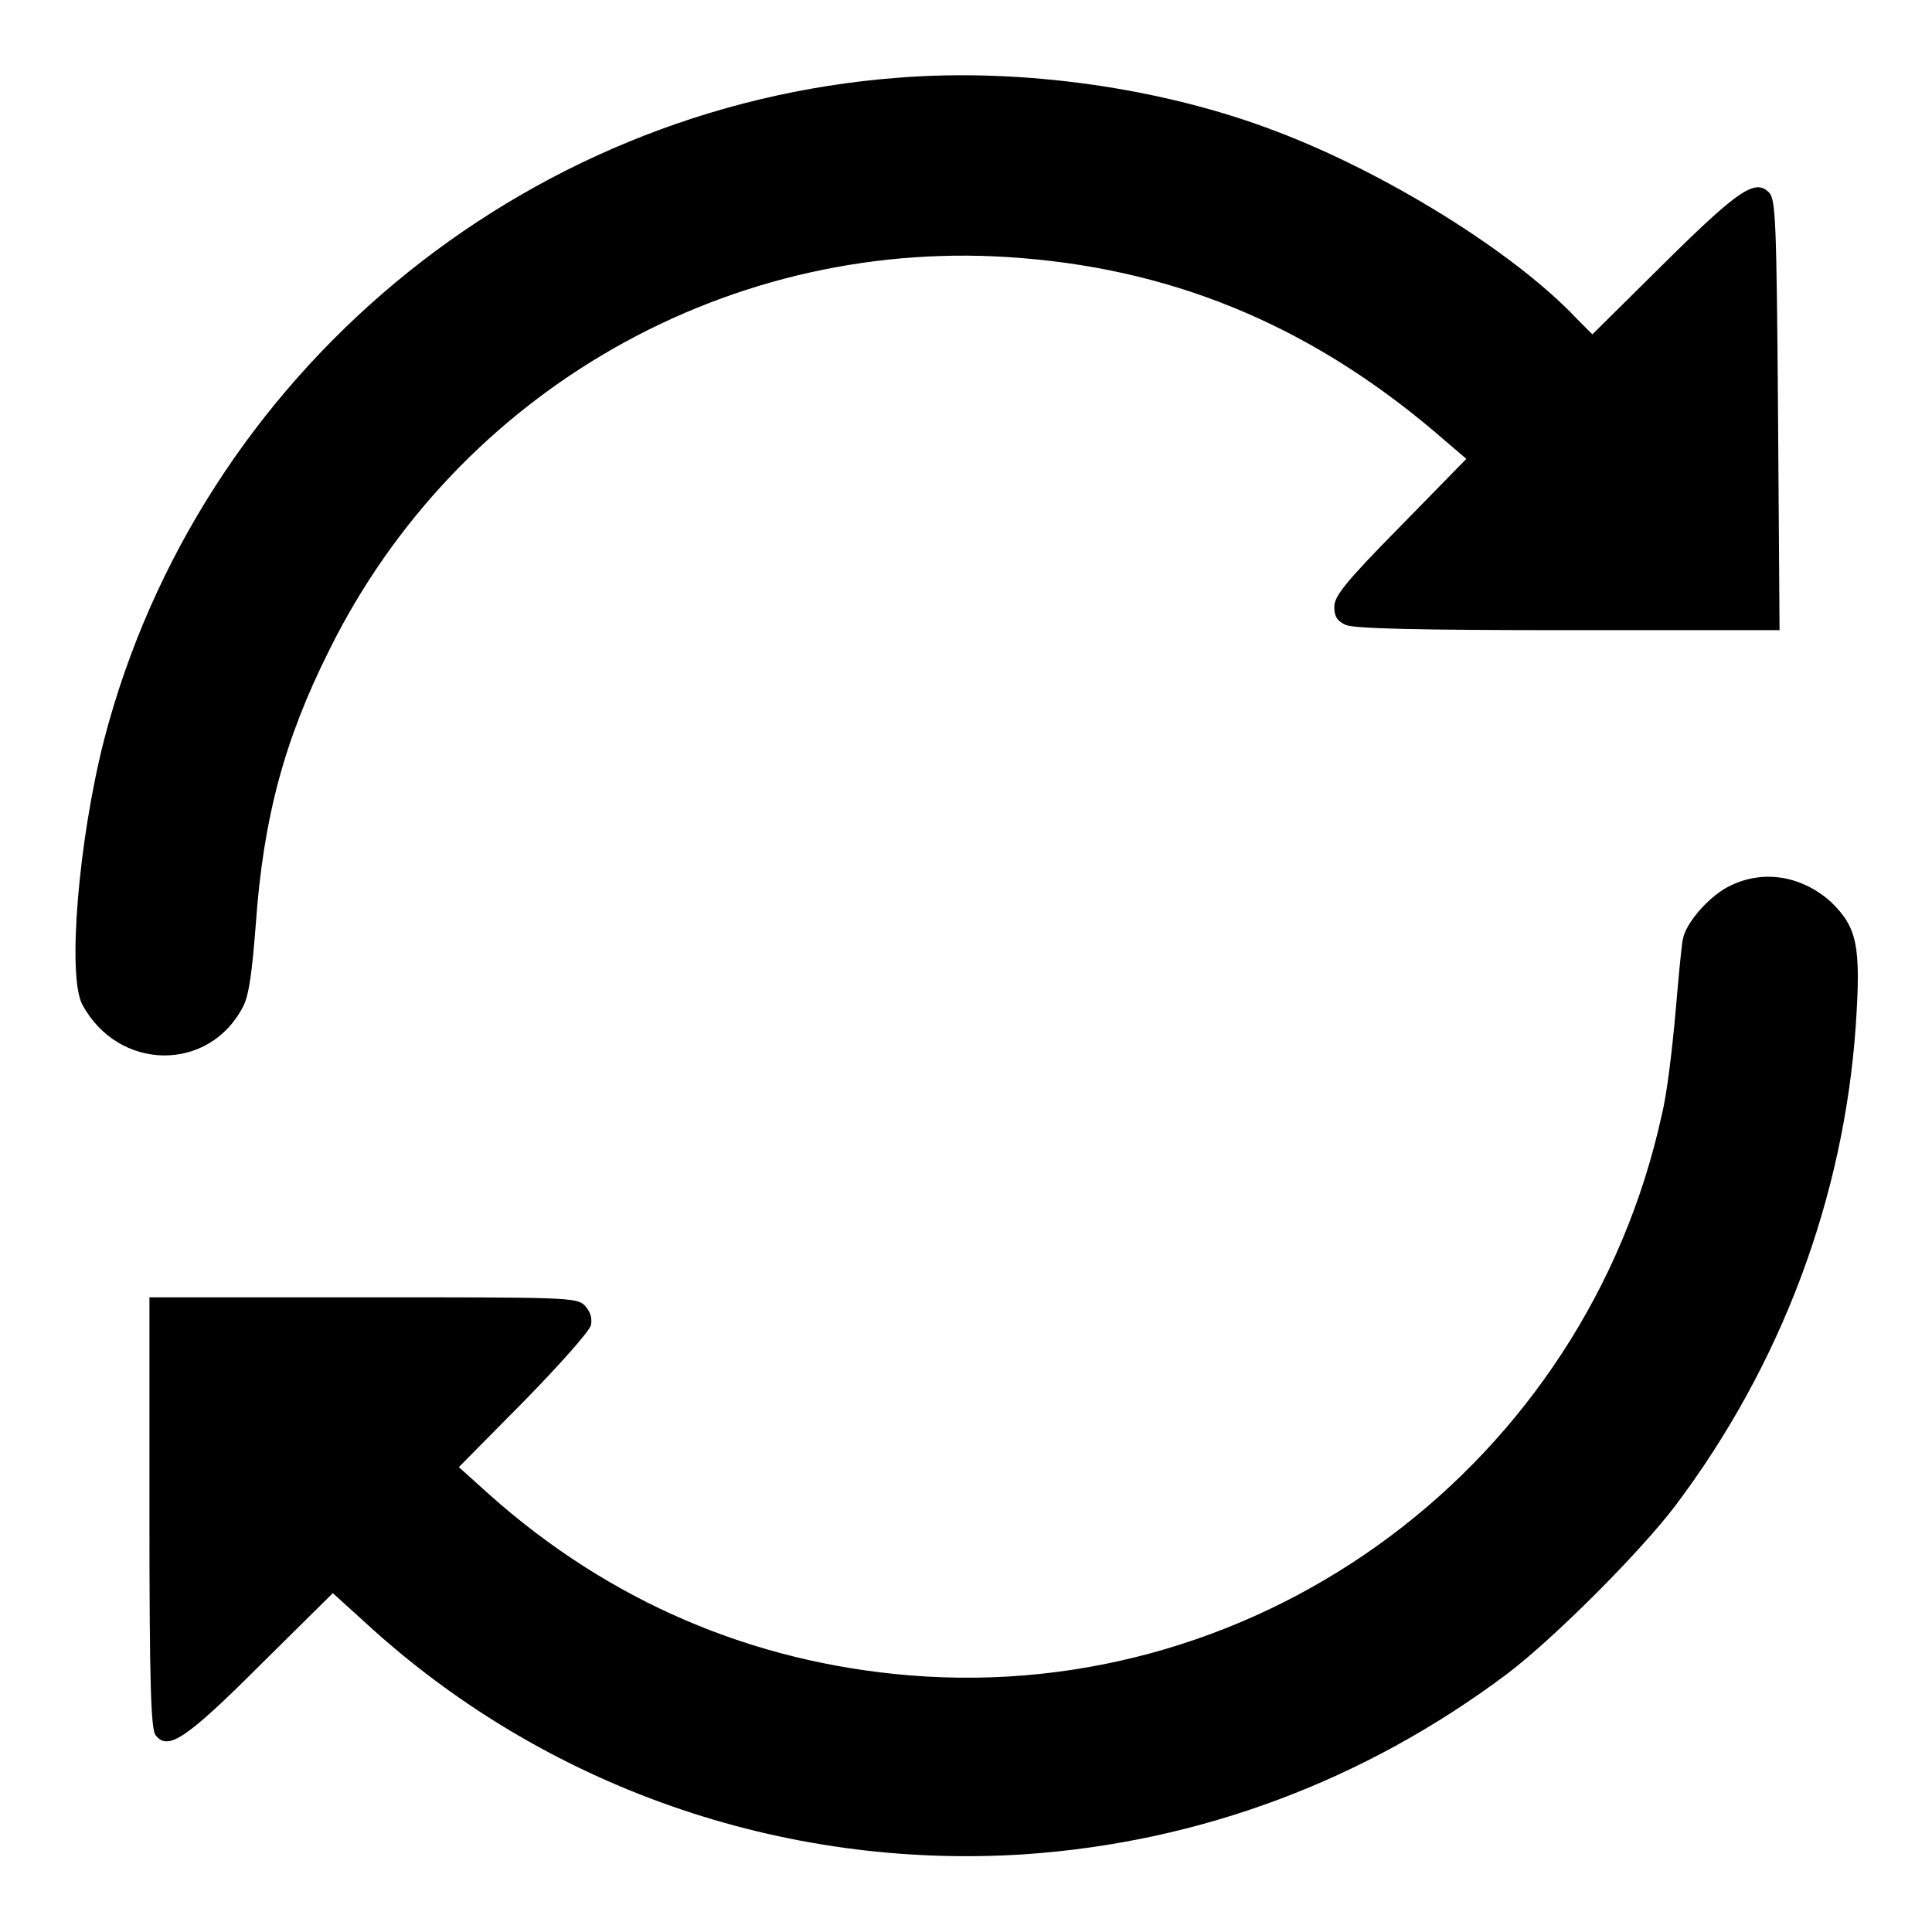<?xml version="1.0" encoding="utf-8"?>
<!-- Svg Vector Icons : http://www.onlinewebfonts.com/icon -->
<!DOCTYPE svg PUBLIC "-//W3C//DTD SVG 1.1//EN" "http://www.w3.org/Graphics/SVG/1.1/DTD/svg11.dtd">
<svg version="1.1" xmlns="http://www.w3.org/2000/svg" xmlns:xlink="http://www.w3.org/1999/xlink" x="0px" y="0px" viewBox="0 0 256 256" enable-background="new 0 0 256 256" xml:space="preserve">
<g><g><g><path fill="#000000" d="M119,10.3C69.1,14.1,26.4,49.6,13.8,98c-3.4,13.3-4.9,31.3-2.9,35.1c4.8,8.9,16.8,9,21.3,0.3c0.8-1.5,1.2-4.6,1.7-11c1-14.1,3.8-24.4,9.7-36.2c17.1-34.6,53.5-55.2,91.8-52c21.2,1.7,39.4,9.6,56.2,24.3l2.7,2.3l-8.8,9c-7.2,7.3-8.7,9.2-8.7,10.6c0,1.3,0.4,1.9,1.5,2.4c1.1,0.5,9.6,0.7,29.5,0.7h28l-0.2-28.5c-0.2-25.6-0.3-28.6-1.2-29.5c-1.8-1.8-3.9-0.5-13.8,9.3l-9.6,9.5l-2.1-2.1c-8.4-8.9-25.5-19.4-39.8-24.8C154,11.6,135.3,9,119,10.3z"/><path fill="#000000" d="M229.4,117.3c-2.7,1.2-6,4.9-6.4,7.1c-0.2,0.8-0.6,5.3-1,9.9c-0.4,4.5-1.1,10.6-1.8,13.4c-10.1,46.2-52.8,78.1-99.6,74.3c-20.9-1.7-39.9-9.8-55.8-24l-4-3.6l8.6-8.7c4.7-4.8,8.7-9.3,8.9-10.1c0.2-1-0.1-1.8-0.8-2.6c-1.1-1.1-2.3-1.1-29.4-1.1H19.8v28.4c0,22.9,0.2,28.7,0.8,29.6c1.6,2.1,3.9,0.7,13.9-9.3l9.6-9.5l4.3,3.9c23.7,21.8,55.3,32.8,87.4,30.7c23.3-1.6,45.1-9.8,63.9-23.9c6.2-4.7,17.6-16.1,22.3-22.3c14-18.6,22.3-40.7,23.9-63.6c0.7-10.6,0.2-13-3.3-16.4C238.8,116.1,233.8,115.2,229.4,117.3z"/></g></g></g>
</svg>